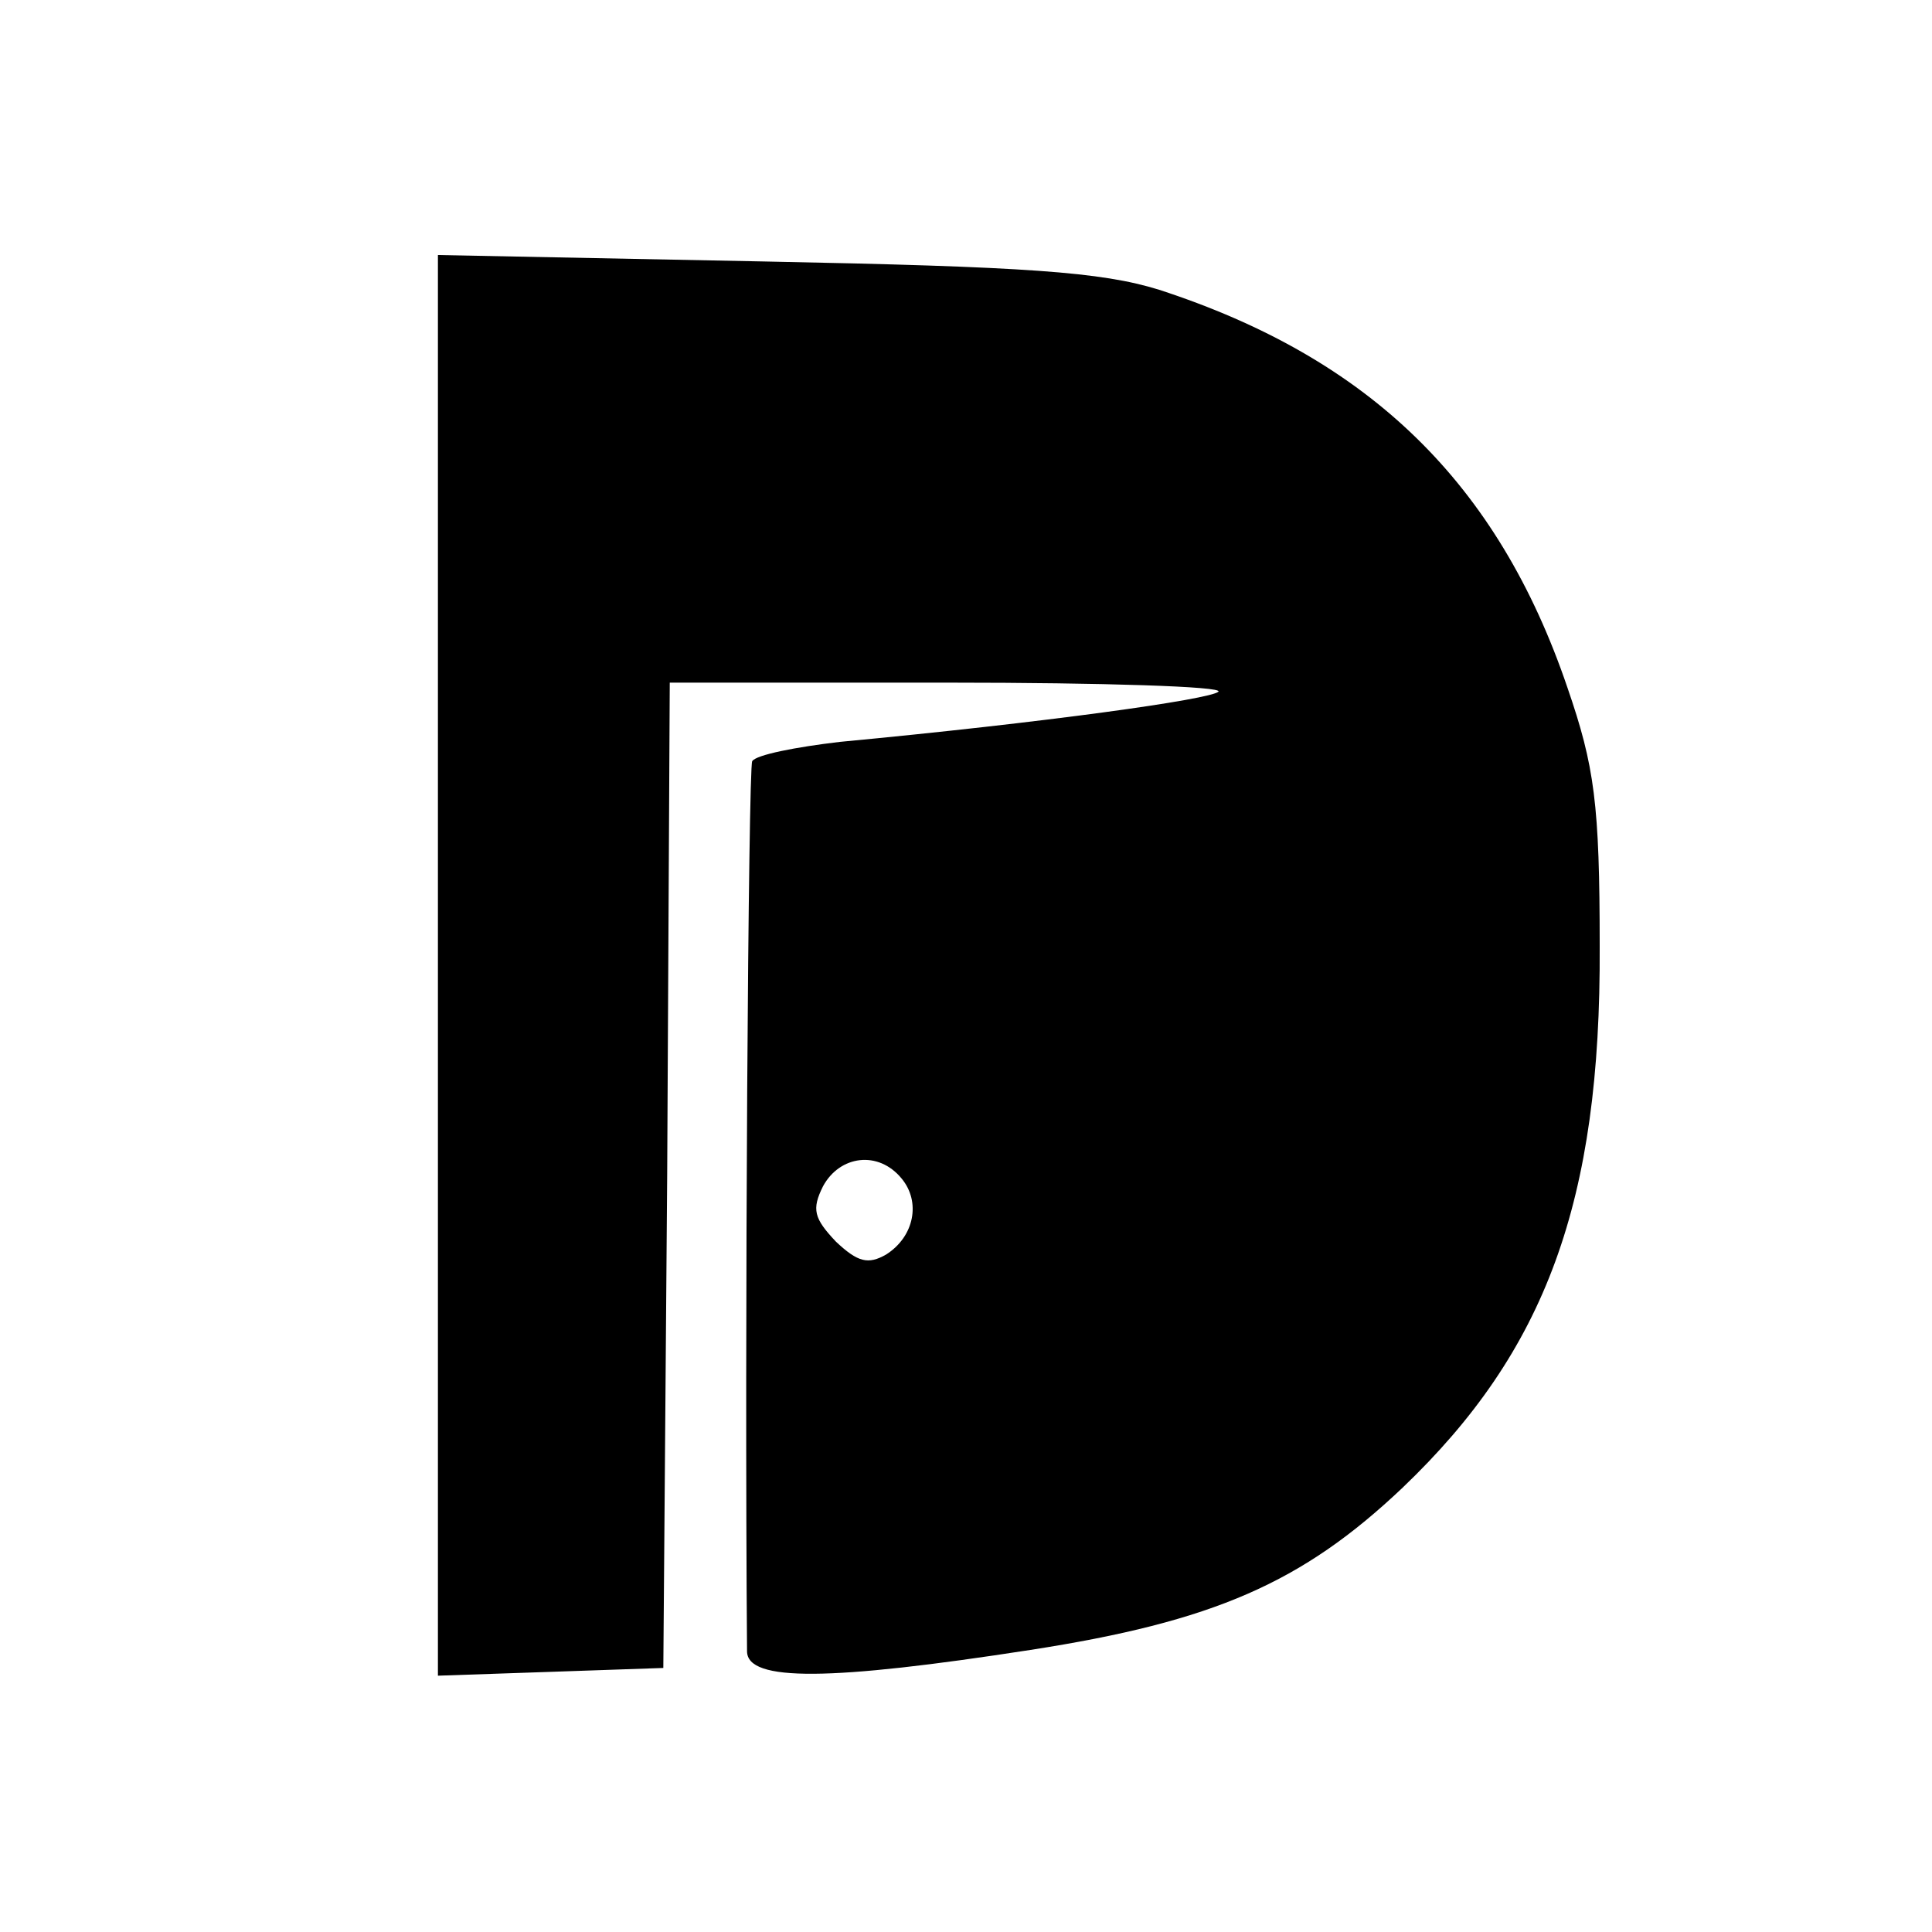 <?xml version="1.0" standalone="no"?>
<!DOCTYPE svg PUBLIC "-//W3C//DTD SVG 20010904//EN"
 "http://www.w3.org/TR/2001/REC-SVG-20010904/DTD/svg10.dtd">
<svg version="1.0" xmlns="http://www.w3.org/2000/svg"
 width="150pt" height="150pt" viewBox="0 0 150 150"
 preserveAspectRatio="xMidYMid meet">
<g transform="translate(0,150) scale(0.1,-0.1)"
fill="#000000" stroke="none">
<path d="M340 751 l0 -552 88 3 87 3 3 383 2 382 217 0 c119 0 213 -3 209 -7
-6 -6 -135 -24 -294 -39 -34 -4 -65 -10 -68 -15 -3 -6 -6 -444 -4 -691 0 -24
65 -23 220 1 142 22 211 52 289 126 111 106 154 222 153 420 0 111 -4 140 -25
201 -54 159 -154 256 -317 309 -45 14 -103 18 -307 22 l-253 5 0 -551z m360
-166 c15 -18 10 -45 -12 -59 -14 -8 -22 -6 -39 10 -17 18 -19 25 -10 43 13 24
43 28 61 6z"/>
</g>
</svg>
